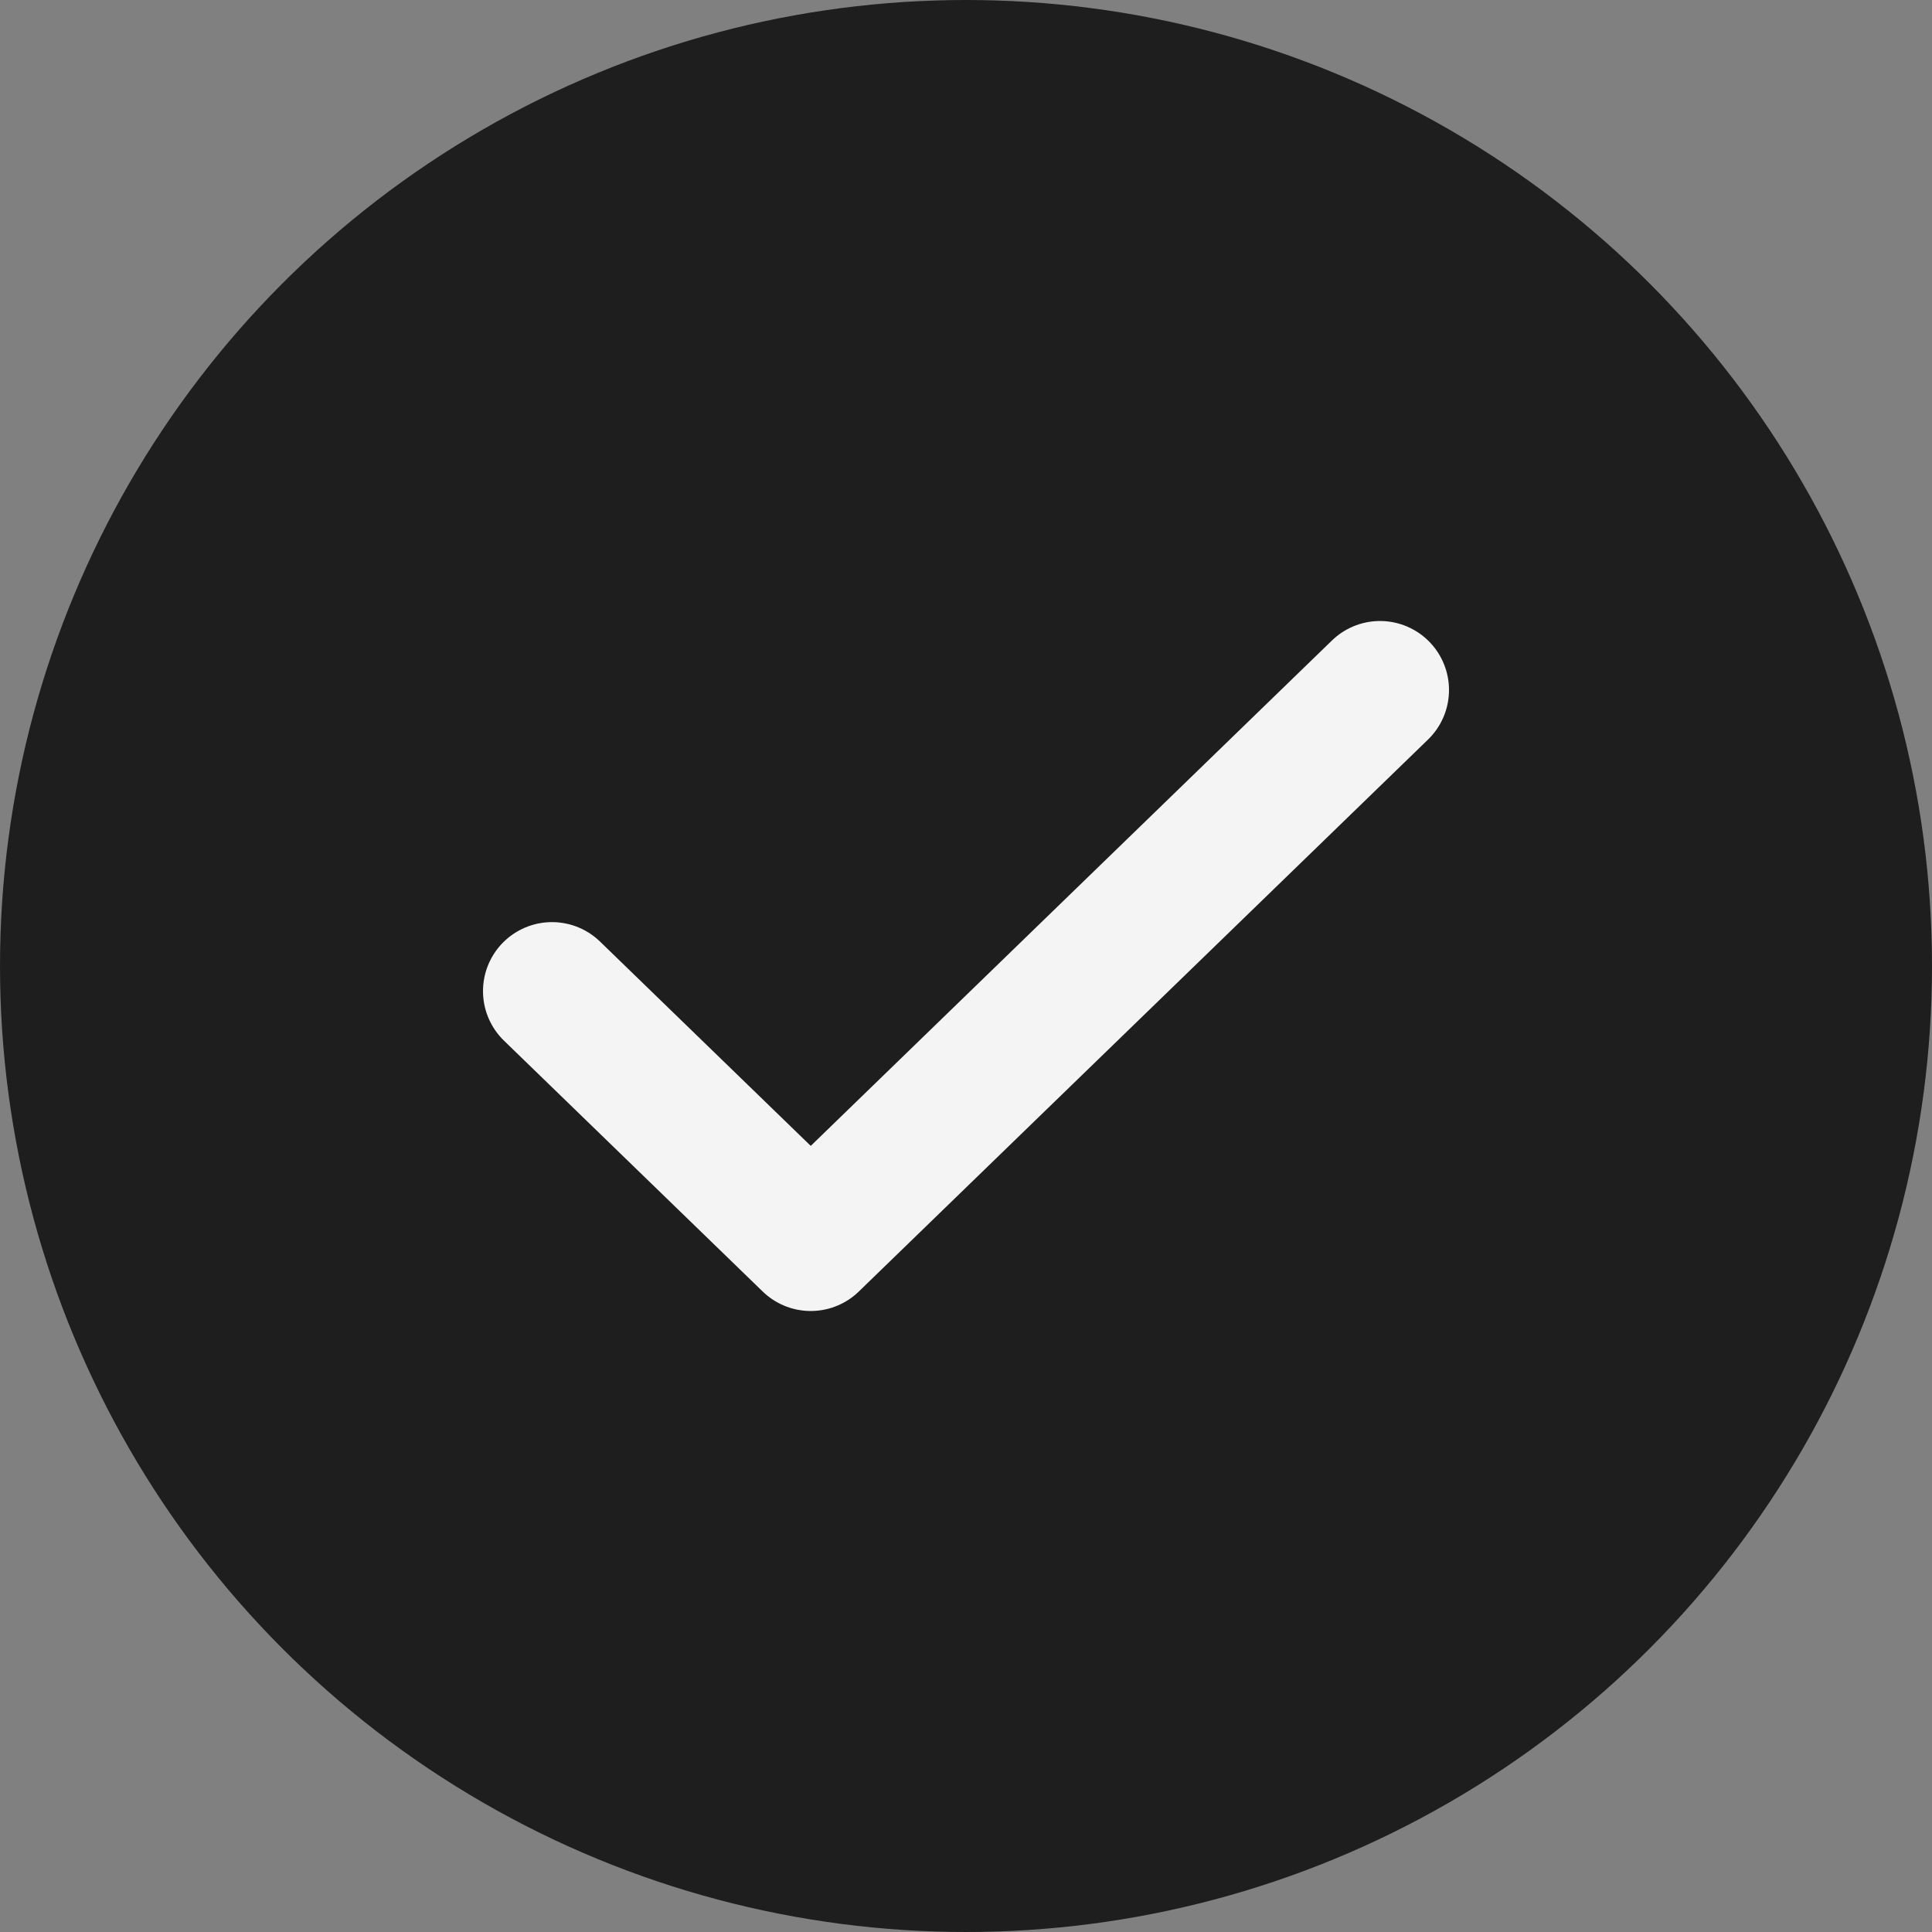 <?xml version="1.0" encoding="UTF-8"?> <svg xmlns="http://www.w3.org/2000/svg" width="14" height="14" viewBox="0 0 14 14" fill="none"><rect x="0" y="0" width="14" height="14" fill="#808080" stroke="none"/><circle cx="7" cy="7" r="7" fill="#1E1E1E"></circle><path d="M10 5L5.875 9L4 7.182" stroke="#F4F4F4" stroke-linecap="round" stroke-linejoin="round"></path></svg> 